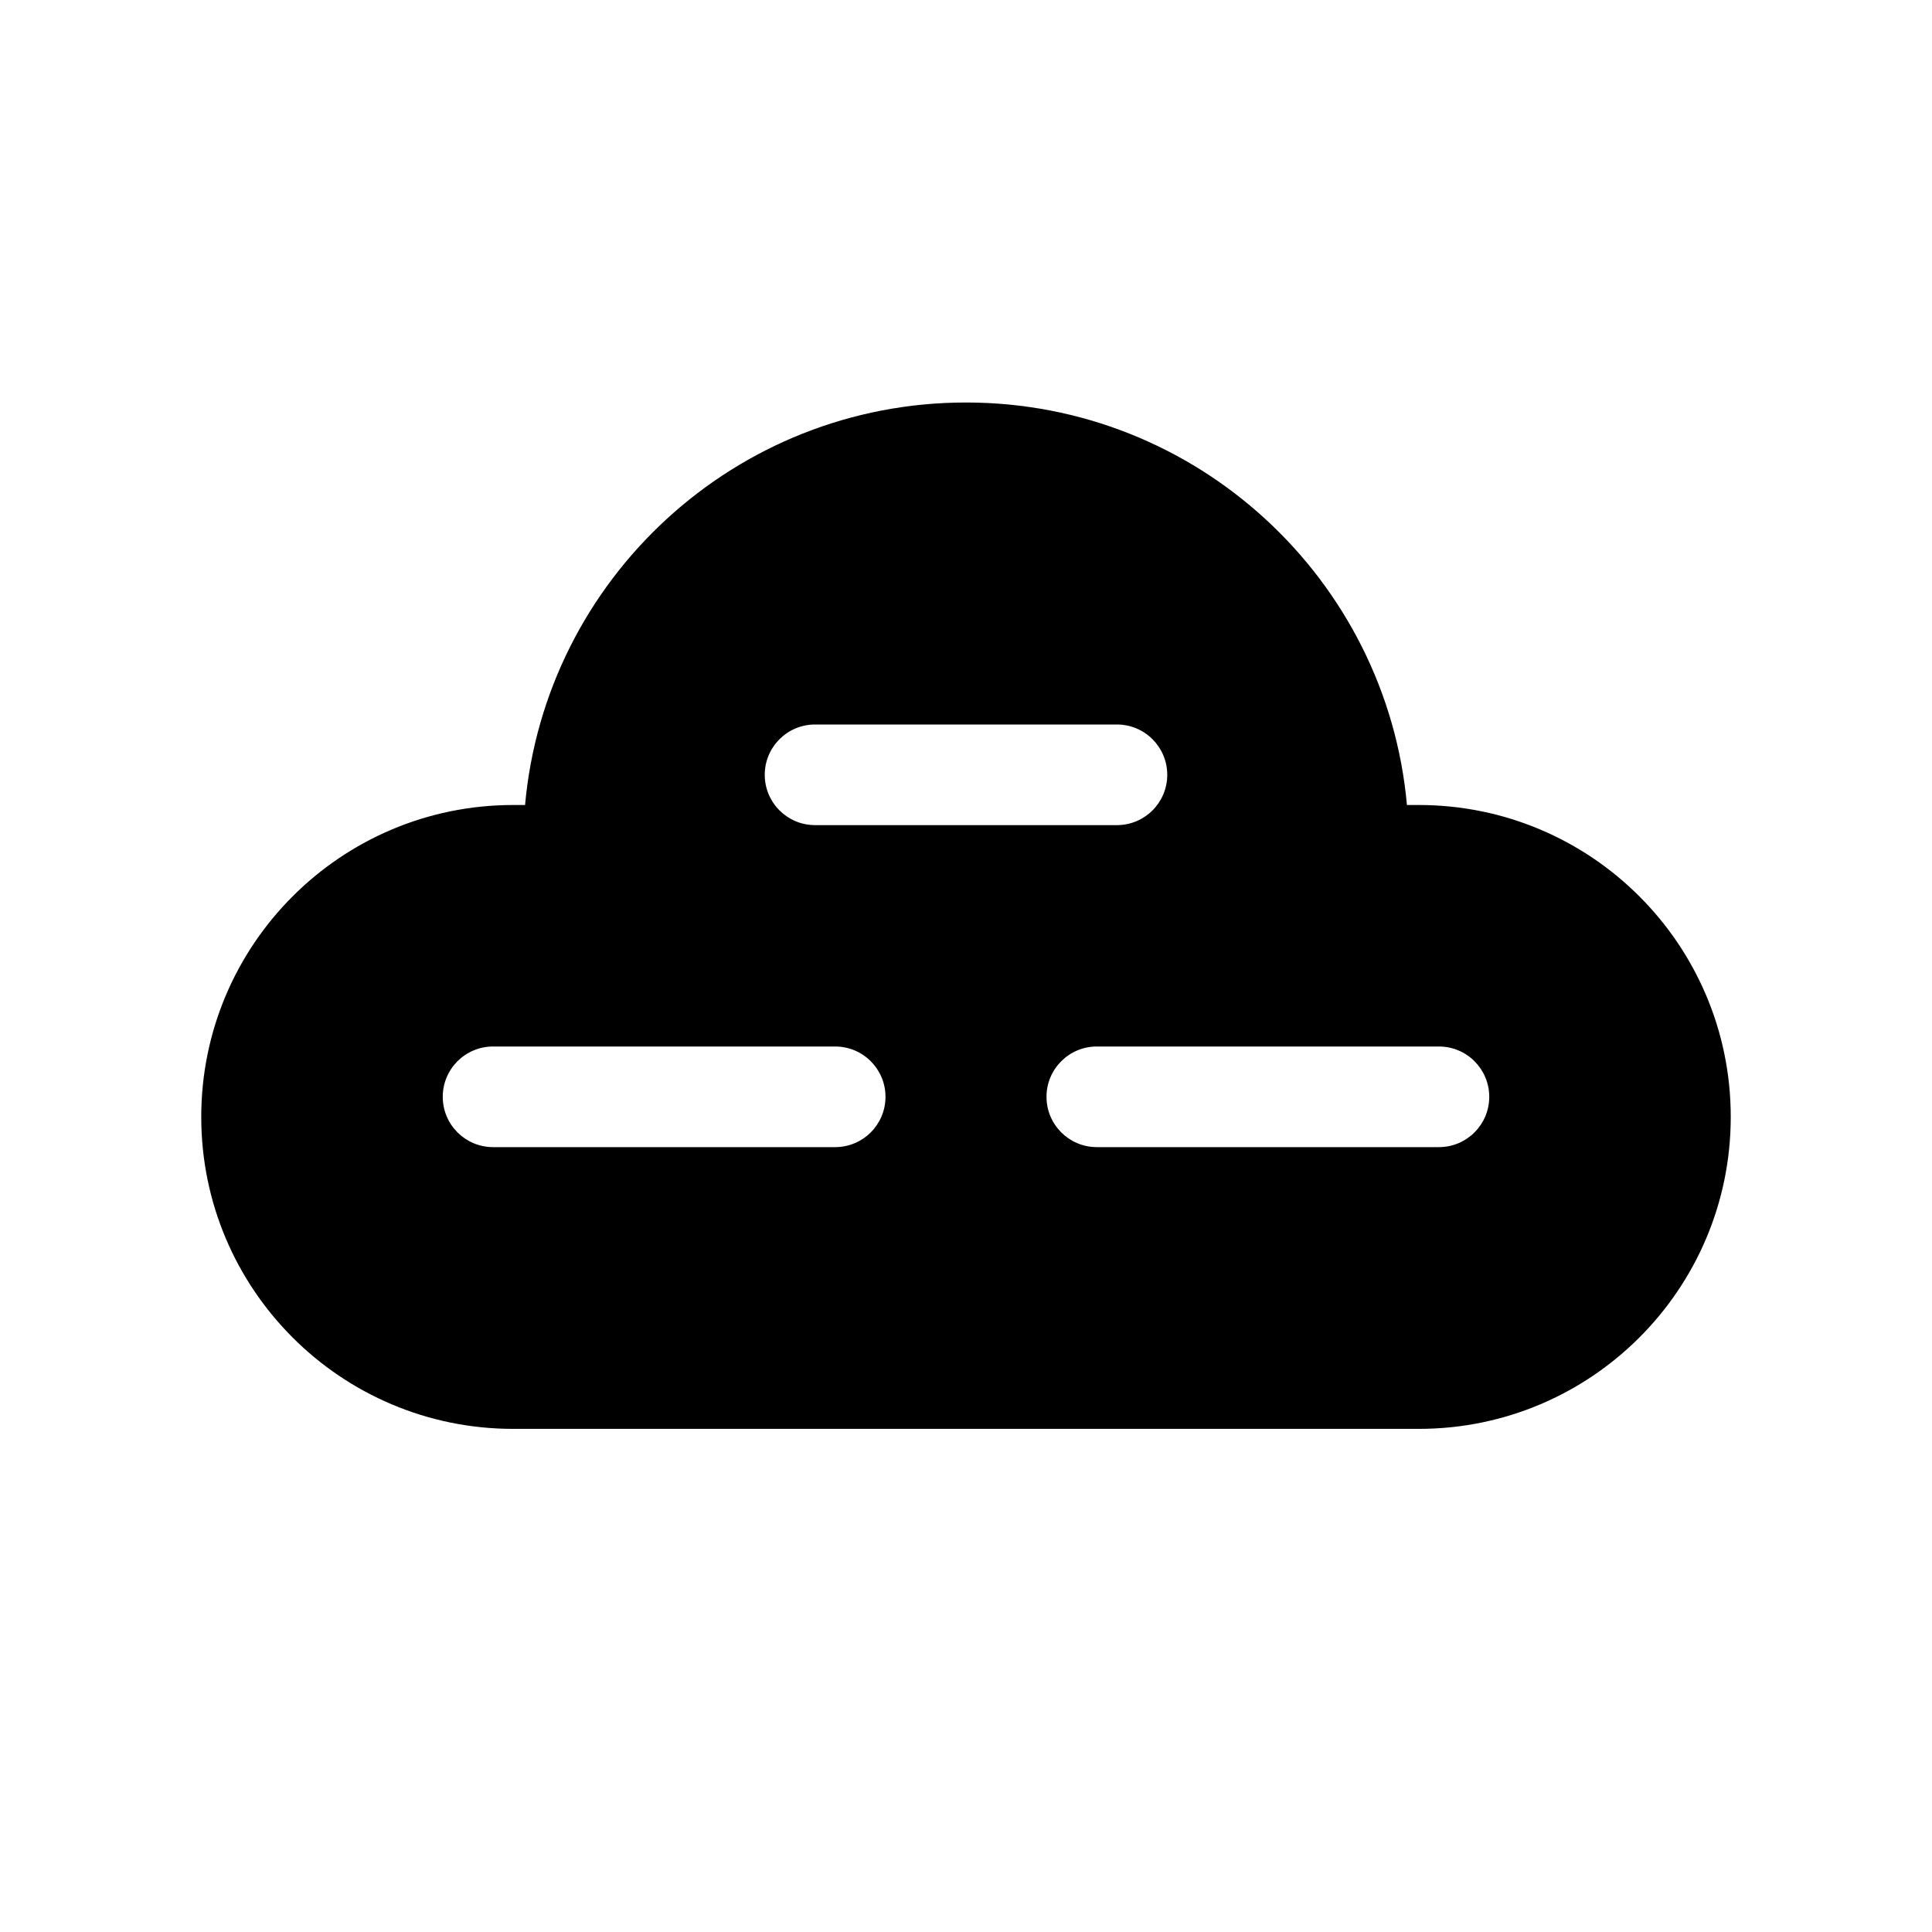 <svg xmlns="http://www.w3.org/2000/svg" viewBox="0 0 48 48" fill="none"><path d="M13.045 20C13.55 14.393 18.262 10 24 10C29.738 10 34.45 14.393 34.955 20H35.25C39.53 20 43 23.47 43 27.75C43 32.03 39.53 35.5 35.25 35.5H12.75C8.47 35.5 5 32.03 5 27.75C5 23.47 8.47 20 12.75 20H13.045ZM20.25 18C19.56 18 19 18.56 19 19.25C19 19.94 19.56 20.5 20.25 20.5H27.75C28.44 20.5 29 19.94 29 19.25C29 18.56 28.44 18 27.75 18H20.25ZM11 27.25C11 27.94 11.56 28.5 12.25 28.5H20.75C21.44 28.5 22 27.94 22 27.25C22 26.56 21.44 26 20.75 26H12.25C11.56 26 11 26.56 11 27.25ZM27.25 26C26.56 26 26 26.56 26 27.25C26 27.94 26.56 28.5 27.25 28.5H35.75C36.44 28.5 37 27.94 37 27.25C37 26.56 36.44 26 35.75 26H27.25Z" fill="currentColor"/></svg>